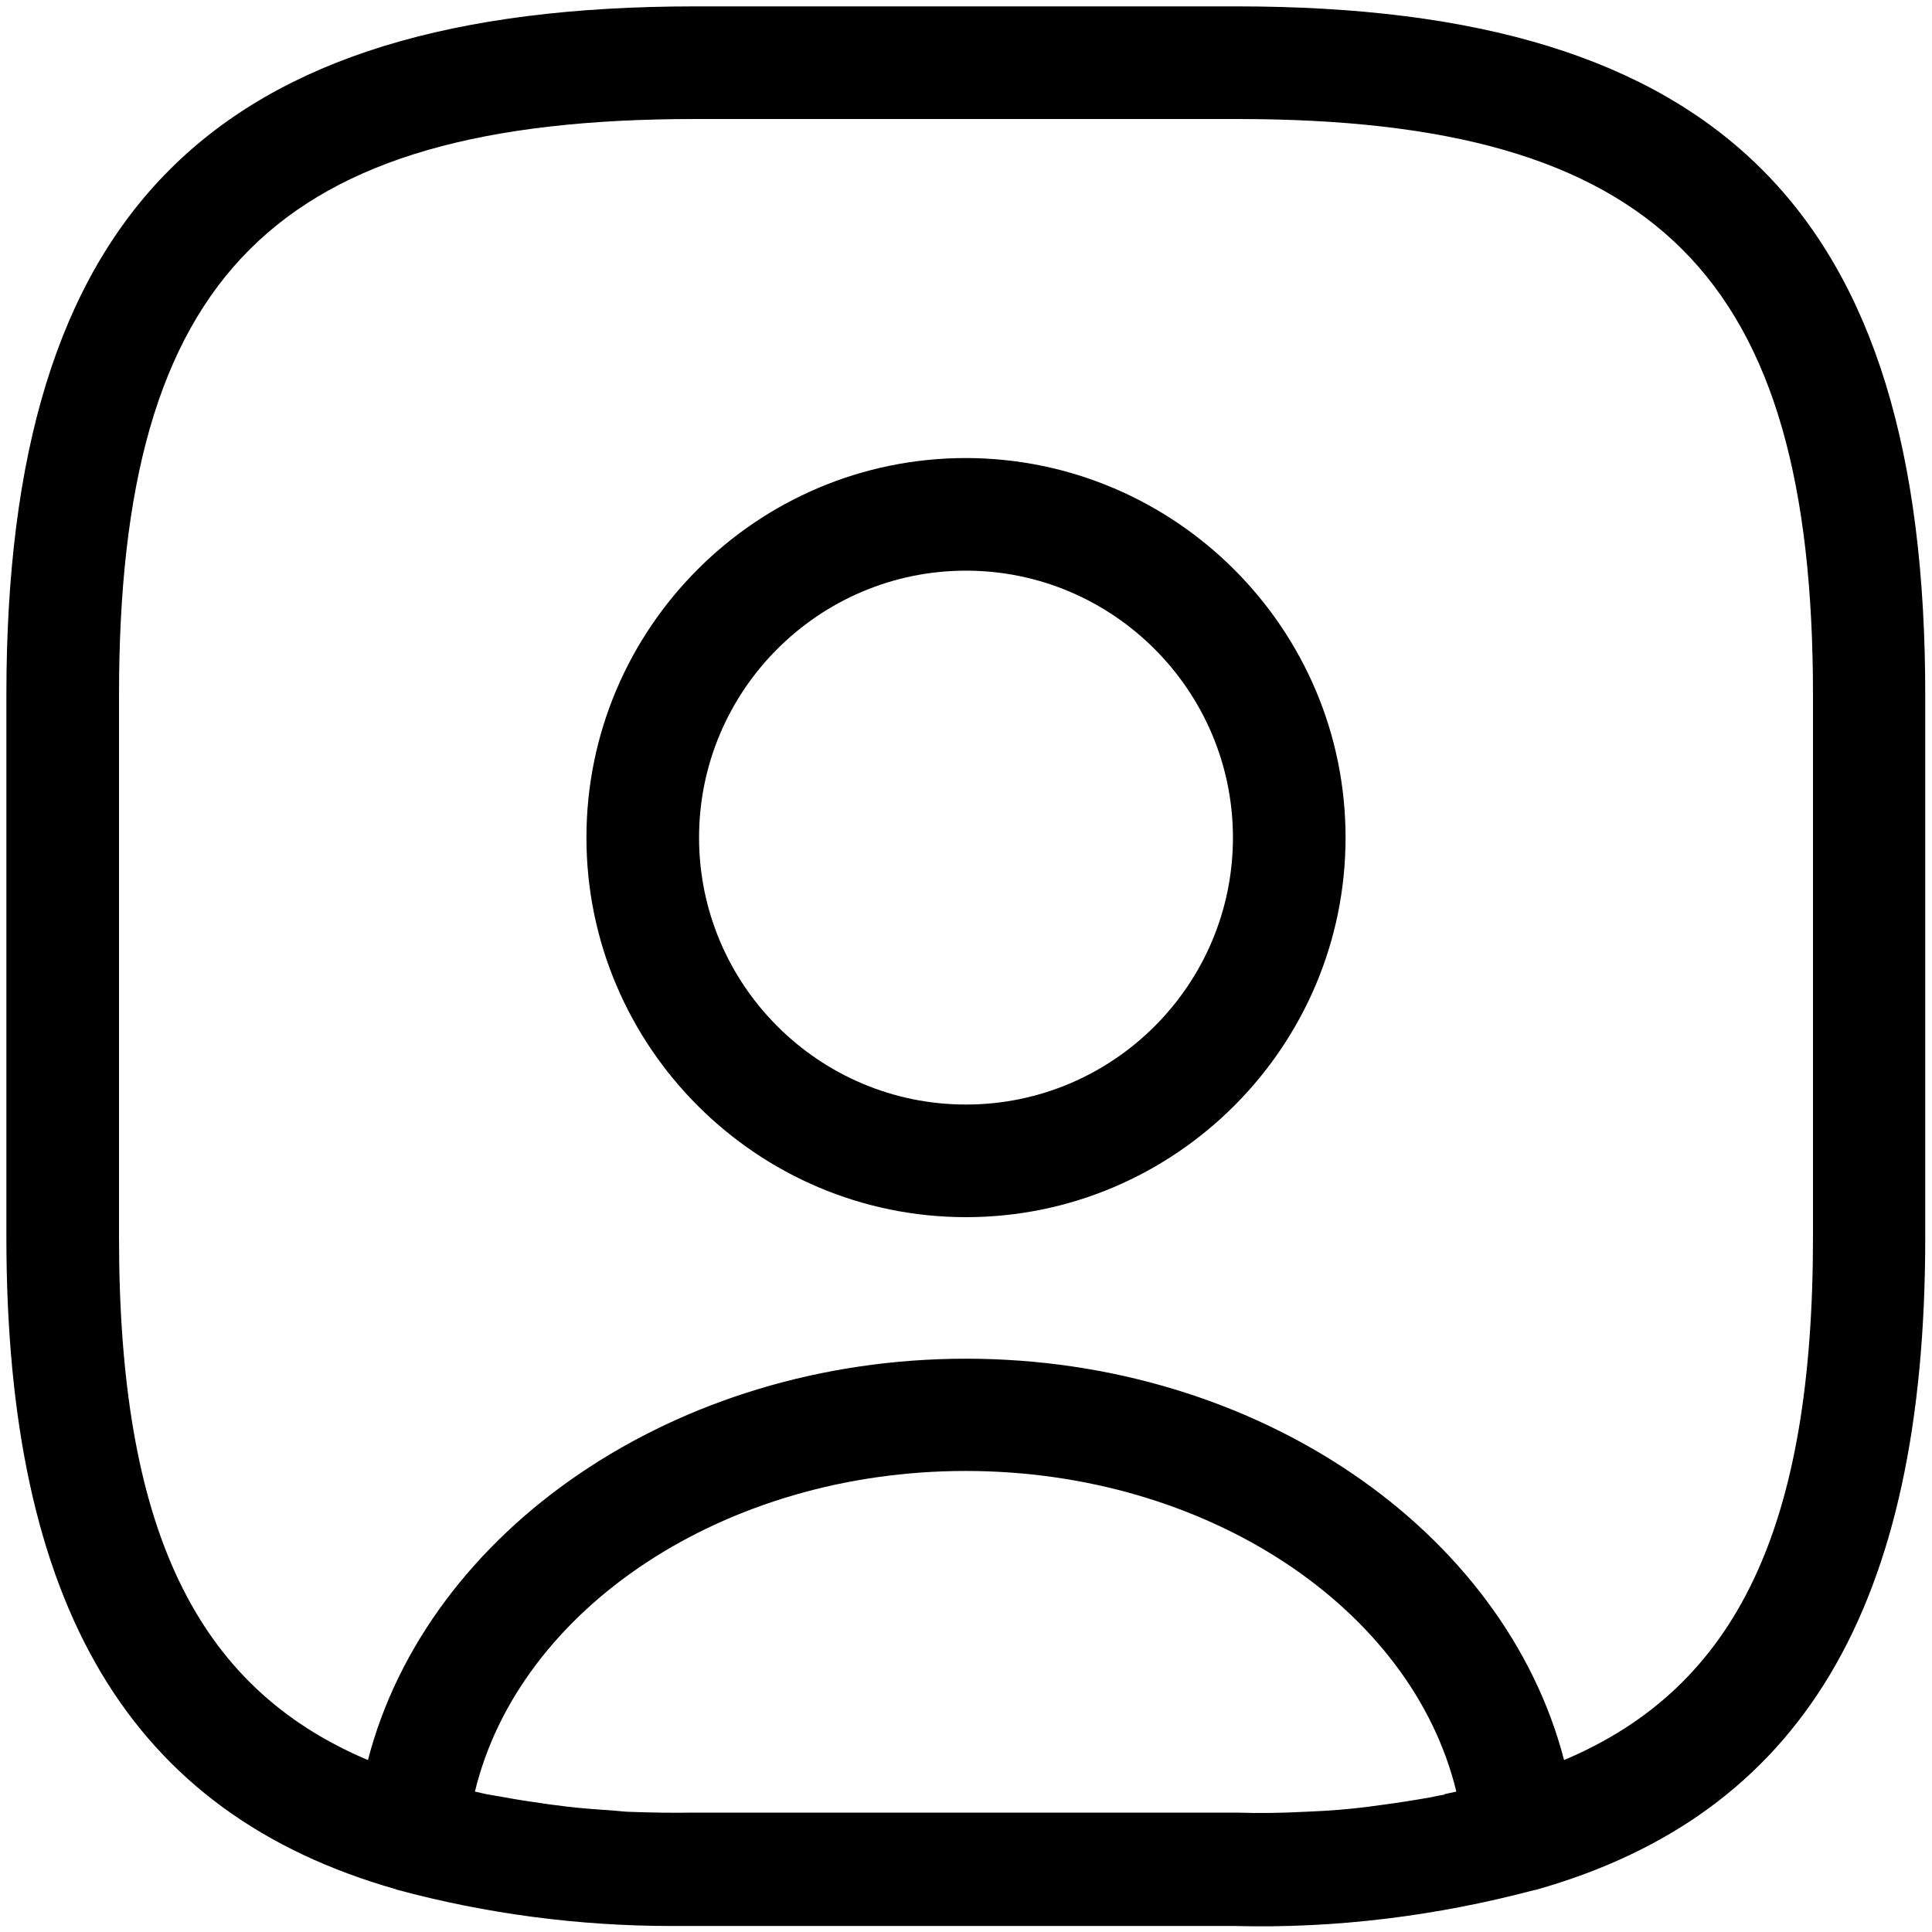 <?xml version="1.0" encoding="UTF-8"?><svg id="Ebene_1" xmlns="http://www.w3.org/2000/svg" viewBox="0 0 51.46 51.46"><path d="M32.95,.17h-14.44C5.66,.17,.17,5.65,.17,18.51v14.44c0,9.84,3.29,15.35,10.37,17.37,0,0,.01,0,.02,.01,2.4,.65,4.87,.97,7.33,.97,.2,0,.41,0,.61,0h14.4c2.69,.07,5.38-.27,7.98-.96,0,0,.01,0,.02,0,0,0,0,0,0,0,7.08-2,10.38-7.52,10.38-17.37v-14.44C51.29,5.65,45.8,.17,32.95,.17Zm5.53,47.63c-.12,.02-.24,.04-.36,.07-.45,.08-.9,.15-1.35,.21-.12,.02-.25,.03-.37,.05-.49,.06-.98,.1-1.47,.12-.07,0-.15,.01-.22,.01-.58,.03-1.17,.04-1.76,.02h-14.47c-.56,.01-1.13,0-1.69-.02-.13,0-.26-.02-.4-.03-.43-.03-.86-.06-1.29-.11-.16-.02-.31-.04-.47-.06-.42-.06-.84-.12-1.26-.2-.14-.02-.27-.05-.41-.07-.1-.02-.21-.05-.31-.07,1.18-4.88,6.64-8.54,13.07-8.54s11.89,3.66,13.07,8.54c-.11,.02-.21,.05-.32,.07Zm9.81-14.85c0,7.71-2.01,11.98-6.63,13.93-1.59-6.12-8.18-10.69-15.93-10.69s-14.34,4.57-15.93,10.69c-4.62-1.95-6.63-6.22-6.63-13.93v-14.44C3.17,7.33,7.33,3.17,18.51,3.17h14.44c11.18,0,15.34,4.16,15.34,15.34v14.44Z"/><path d="M25.73,12.2c-5.58,0-10.11,4.54-10.11,10.11s4.54,10.11,10.11,10.11,10.11-4.54,10.11-10.11h0c0-5.57-4.54-10.1-10.11-10.11Zm0,17.22c-3.92,0-7.11-3.19-7.11-7.11s3.19-7.11,7.11-7.11c3.92,0,7.11,3.2,7.11,7.11,0,3.92-3.19,7.11-7.11,7.11Z"/></svg>